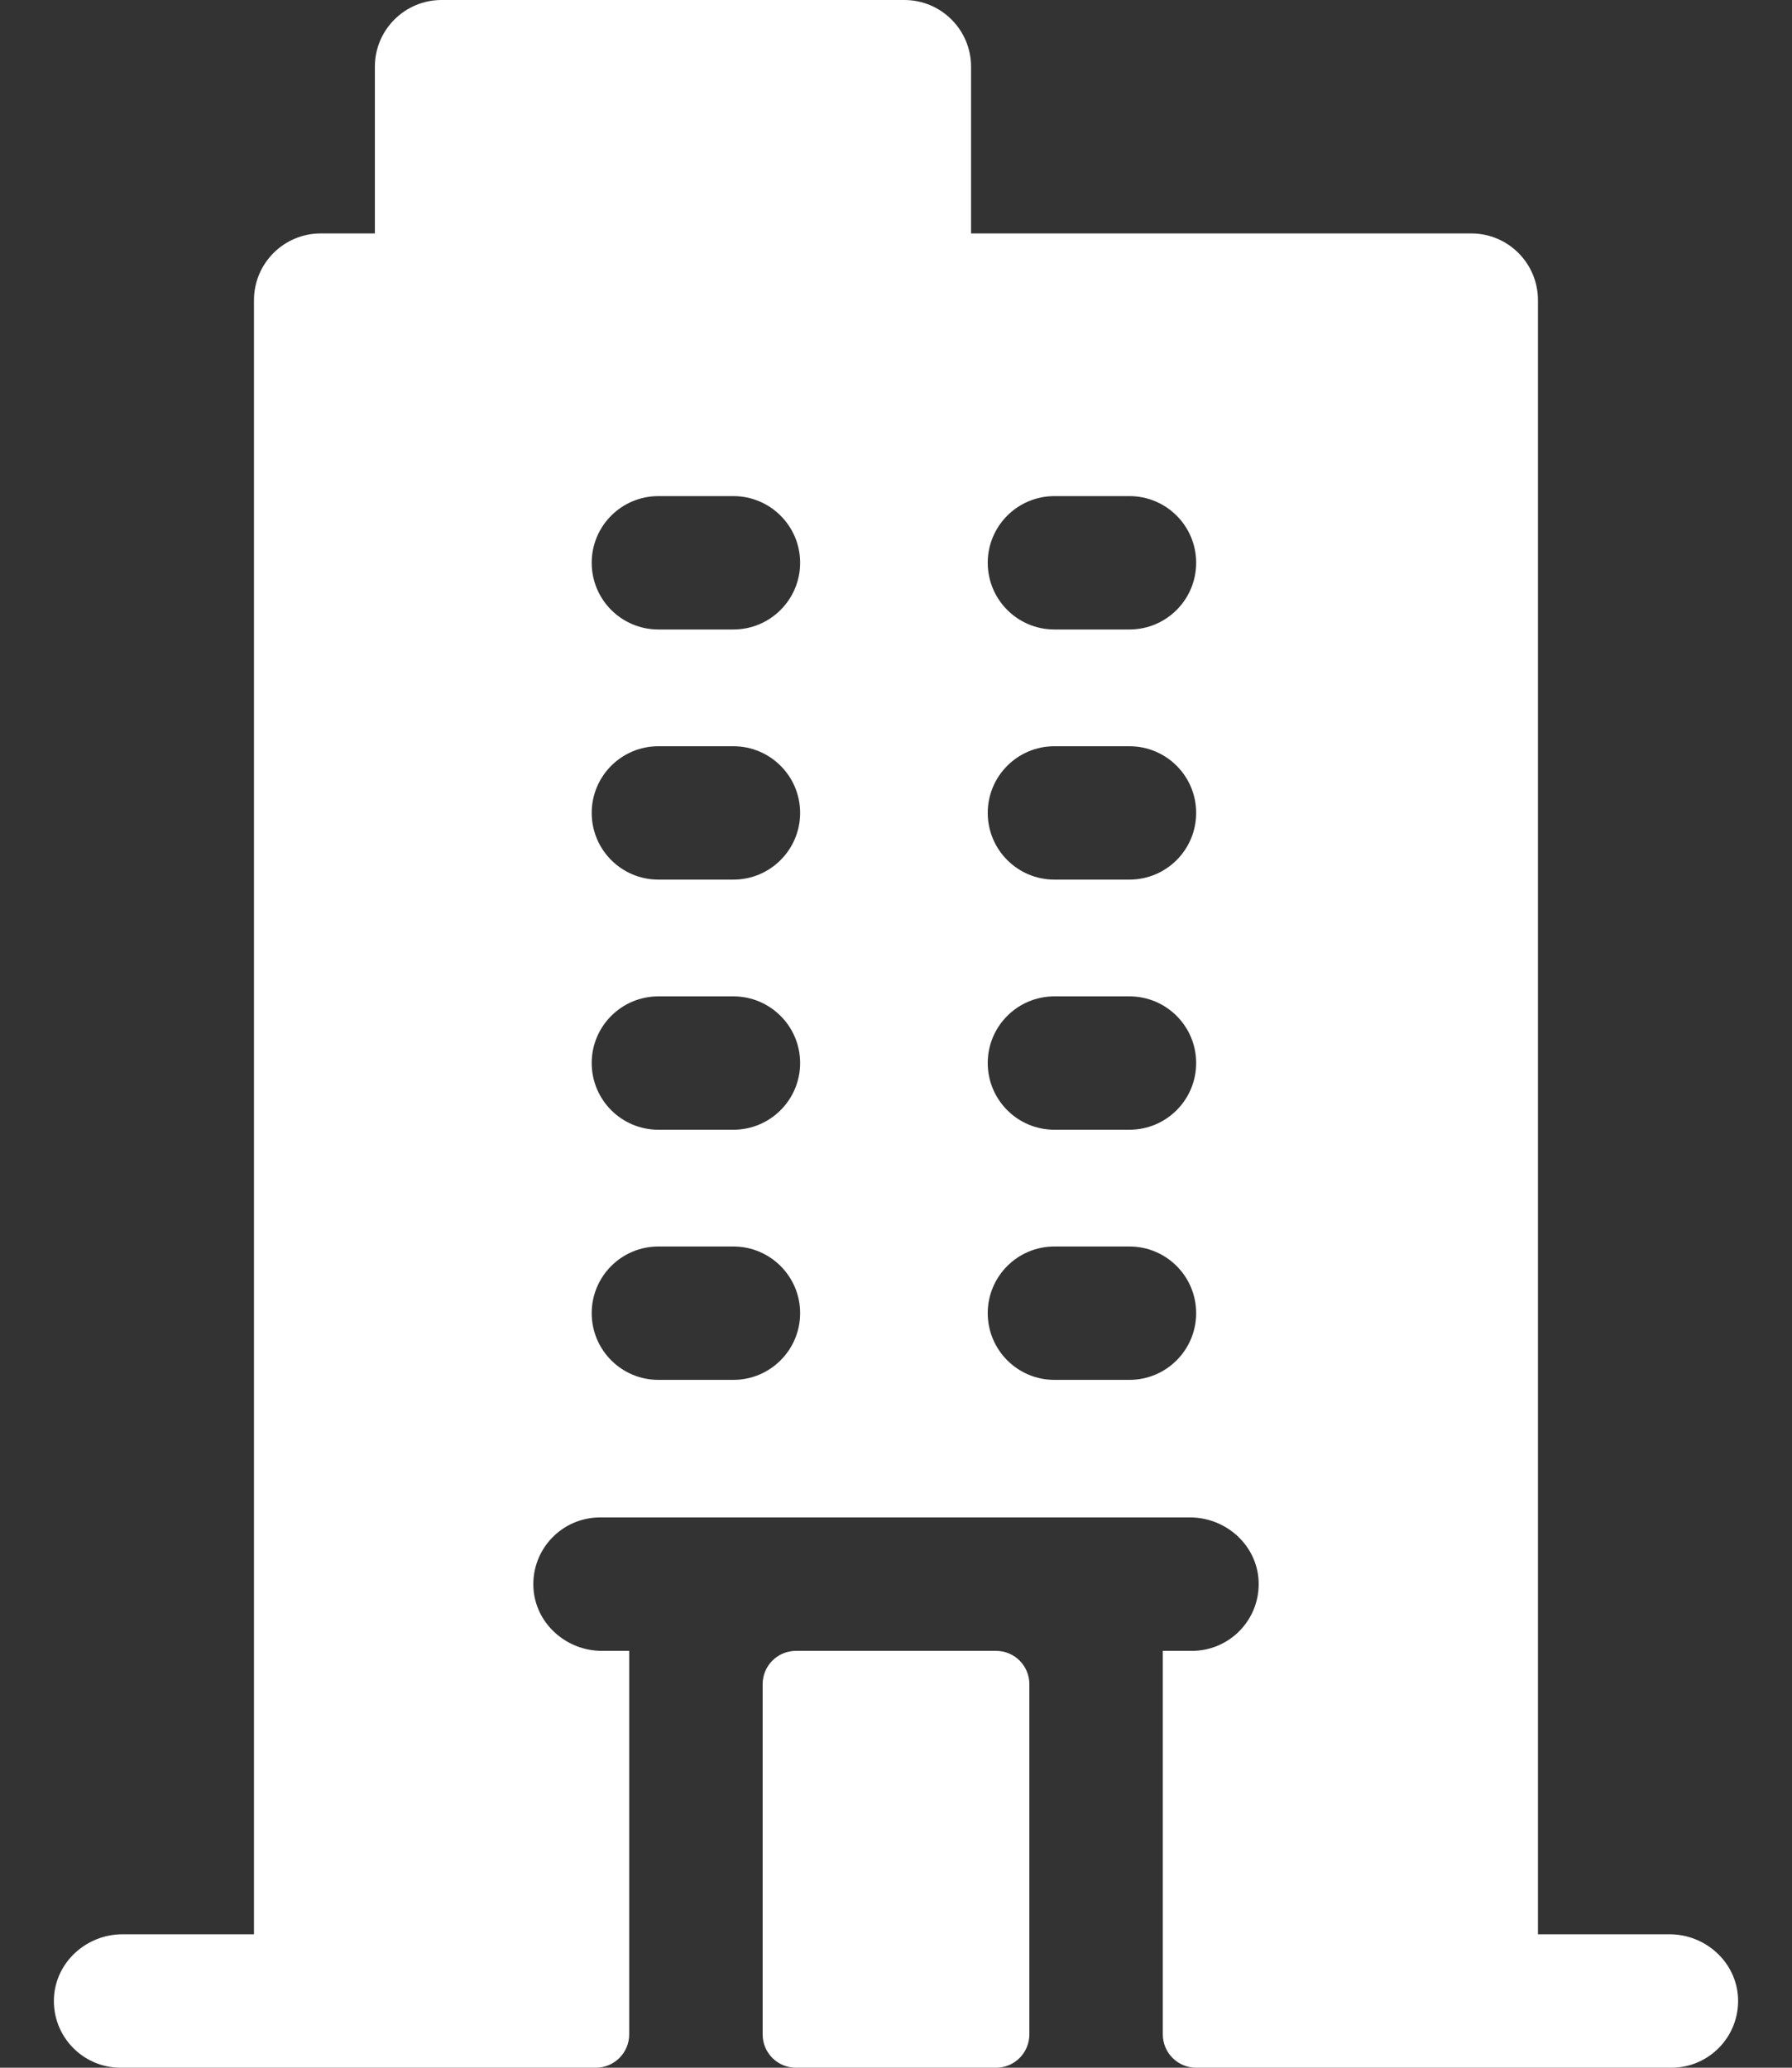 <svg width="26" height="30" viewBox="0 0 26 30" fill="none" xmlns="http://www.w3.org/2000/svg">
<rect x="0" y="0" width="26" height="30" fill="#333333" stroke="none"/>
<path d="M24.223 28.064H22.314V4.355C22.314 3.82 21.881 3.387 21.347 3.387H14.089V0.968C14.089 0.433 13.655 0 13.121 0H6.407C5.873 0 5.439 0.433 5.439 0.968V3.387H4.653C4.119 3.387 3.685 3.82 3.685 4.355V28.064H1.777C1.256 28.064 0.808 28.465 0.783 28.986C0.757 29.542 1.2 30 1.75 30H8.645C8.912 30 9.129 29.783 9.129 29.516V23.952H8.733C8.212 23.952 7.764 23.551 7.739 23.031C7.713 22.475 8.156 22.016 8.706 22.016C8.998 22.016 17.509 22.016 17.267 22.016C17.788 22.016 18.236 22.417 18.261 22.937C18.287 23.493 17.844 23.952 17.294 23.952H16.871V29.516C16.871 29.783 17.088 30 17.355 30H24.25C24.8 30 25.242 29.542 25.217 28.986C25.192 28.465 24.744 28.064 24.223 28.064ZM10.641 20.02H9.552C9.018 20.02 8.585 19.587 8.585 19.052C8.585 18.518 9.018 18.085 9.552 18.085H10.641C11.175 18.085 11.609 18.518 11.609 19.052C11.609 19.587 11.175 20.02 10.641 20.02ZM10.641 16.391H9.552C9.018 16.391 8.585 15.958 8.585 15.423C8.585 14.889 9.018 14.456 9.552 14.456H10.641C11.175 14.456 11.609 14.889 11.609 15.423C11.609 15.958 11.175 16.391 10.641 16.391ZM10.641 12.762H9.552C9.018 12.762 8.585 12.329 8.585 11.794C8.585 11.26 9.018 10.827 9.552 10.827H10.641C11.175 10.827 11.609 11.26 11.609 11.794C11.609 12.329 11.175 12.762 10.641 12.762ZM10.641 9.133H9.552C9.018 9.133 8.585 8.7 8.585 8.165C8.585 7.631 9.018 7.198 9.552 7.198H10.641C11.175 7.198 11.609 7.631 11.609 8.165C11.609 8.7 11.175 9.133 10.641 9.133ZM16.387 20.02H15.298C14.764 20.02 14.331 19.587 14.331 19.052C14.331 18.518 14.764 18.085 15.298 18.085H16.387C16.922 18.085 17.355 18.518 17.355 19.052C17.355 19.587 16.922 20.02 16.387 20.02ZM16.387 16.391H15.298C14.764 16.391 14.331 15.958 14.331 15.423C14.331 14.889 14.764 14.456 15.298 14.456H16.387C16.922 14.456 17.355 14.889 17.355 15.423C17.355 15.958 16.922 16.391 16.387 16.391ZM16.387 12.762H15.298C14.764 12.762 14.331 12.329 14.331 11.794C14.331 11.26 14.764 10.827 15.298 10.827H16.387C16.922 10.827 17.355 11.26 17.355 11.794C17.355 12.329 16.922 12.762 16.387 12.762ZM16.387 9.133H15.298C14.764 9.133 14.331 8.7 14.331 8.165C14.331 7.631 14.764 7.198 15.298 7.198H16.387C16.922 7.198 17.355 7.631 17.355 8.165C17.355 8.7 16.922 9.133 16.387 9.133ZM11.065 29.516V24.436C11.065 24.168 11.281 23.952 11.548 23.952H14.452C14.719 23.952 14.935 24.168 14.935 24.436V29.516C14.935 29.783 14.719 30 14.452 30H11.548C11.281 30 11.065 29.783 11.065 29.516Z" fill="white"/>
</svg>
